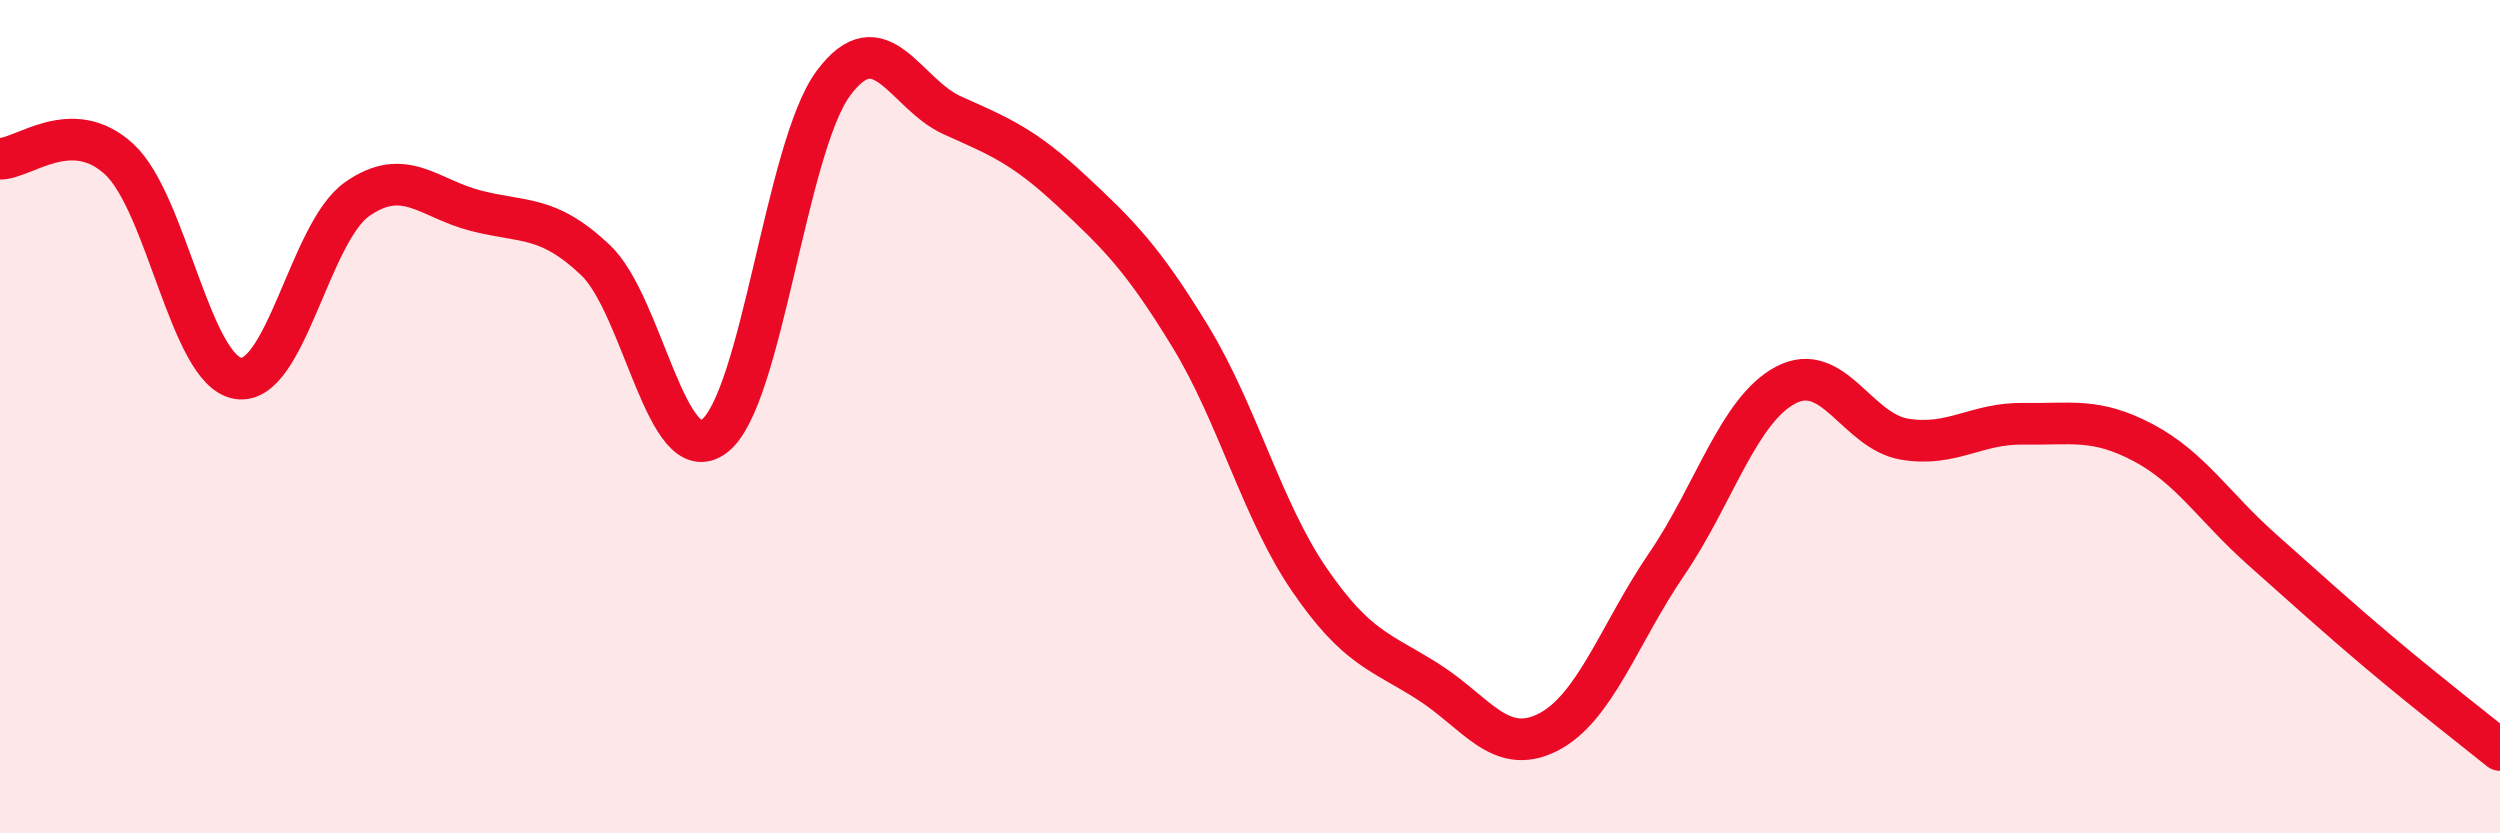 
    <svg width="60" height="20" viewBox="0 0 60 20" xmlns="http://www.w3.org/2000/svg">
      <path
        d="M 0,3.81 C 0.57,3.81 1.72,2.77 2.86,3.82 C 4,4.87 4.57,8.89 5.71,9.08 C 6.85,9.27 7.43,5.58 8.57,4.78 C 9.71,3.98 10.29,4.77 11.43,5.06 C 12.57,5.35 13.15,5.16 14.29,6.24 C 15.43,7.32 16,11.32 17.14,10.47 C 18.28,9.62 18.86,3.54 20,2 C 21.14,0.46 21.72,2.26 22.86,2.77 C 24,3.28 24.57,3.51 25.71,4.57 C 26.85,5.63 27.43,6.21 28.57,8.08 C 29.71,9.95 30.29,12.26 31.43,13.92 C 32.57,15.58 33.15,15.64 34.29,16.37 C 35.43,17.1 36,18.15 37.14,17.58 C 38.28,17.01 38.86,15.21 40,13.54 C 41.14,11.87 41.72,9.84 42.86,9.24 C 44,8.64 44.57,10.35 45.71,10.54 C 46.85,10.73 47.43,10.15 48.57,10.17 C 49.71,10.19 50.29,10.02 51.43,10.62 C 52.57,11.22 53.15,12.18 54.29,13.19 C 55.43,14.2 56,14.73 57.14,15.69 C 58.28,16.65 59.43,17.54 60,18L60 20L0 20Z"
        fill="#EB0A25"
        opacity="0.1"
        stroke-linecap="round"
        stroke-linejoin="round"
      />
      <path
        d="M 0,3.81 C 0.57,3.81 1.72,2.77 2.86,3.82 C 4,4.87 4.57,8.89 5.71,9.08 C 6.85,9.27 7.43,5.58 8.57,4.78 C 9.71,3.98 10.29,4.77 11.43,5.06 C 12.57,5.35 13.15,5.16 14.29,6.24 C 15.43,7.32 16,11.32 17.14,10.47 C 18.28,9.62 18.86,3.54 20,2 C 21.14,0.46 21.72,2.26 22.86,2.77 C 24,3.28 24.57,3.51 25.71,4.57 C 26.85,5.63 27.43,6.21 28.57,8.08 C 29.71,9.95 30.29,12.26 31.43,13.92 C 32.57,15.58 33.15,15.64 34.29,16.37 C 35.43,17.1 36,18.15 37.14,17.58 C 38.28,17.01 38.86,15.21 40,13.54 C 41.14,11.87 41.72,9.84 42.86,9.24 C 44,8.64 44.57,10.35 45.71,10.54 C 46.85,10.73 47.43,10.15 48.57,10.17 C 49.71,10.19 50.29,10.02 51.43,10.62 C 52.57,11.22 53.15,12.18 54.29,13.19 C 55.43,14.2 56,14.73 57.14,15.69 C 58.28,16.65 59.43,17.54 60,18"
        stroke="#EB0A25"
        stroke-width="1"
        fill="none"
        stroke-linecap="round"
        stroke-linejoin="round"
      />
    </svg>
  